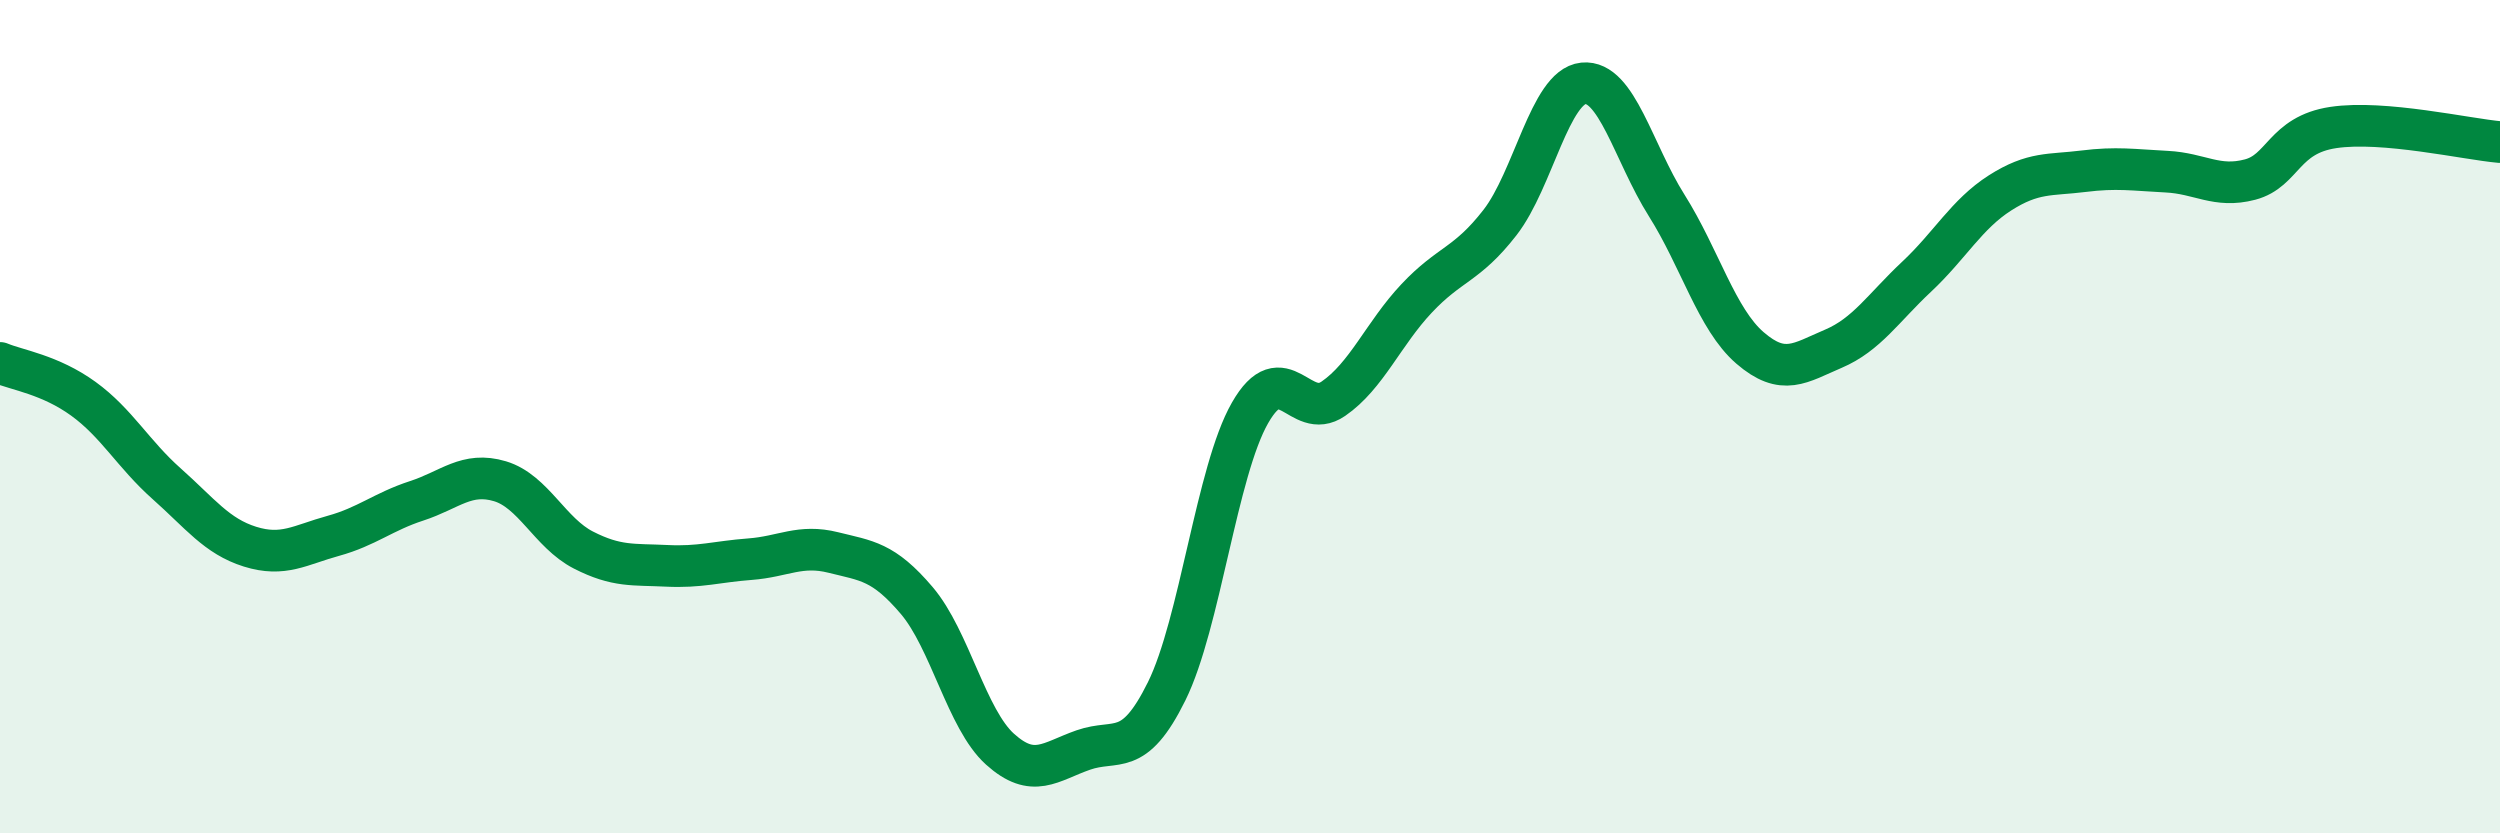 
    <svg width="60" height="20" viewBox="0 0 60 20" xmlns="http://www.w3.org/2000/svg">
      <path
        d="M 0,8.71 C 0.4,8.88 1.2,8.99 2,9.57 C 2.8,10.15 3.2,10.9 4,11.61 C 4.8,12.32 5.2,12.87 6,13.12 C 6.8,13.37 7.2,13.08 8,12.86 C 8.8,12.64 9.2,12.28 10,12.02 C 10.8,11.76 11.2,11.31 12,11.55 C 12.8,11.79 13.2,12.79 14,13.2 C 14.8,13.61 15.2,13.54 16,13.58 C 16.8,13.62 17.2,13.48 18,13.42 C 18.8,13.36 19.2,13.06 20,13.26 C 20.8,13.46 21.2,13.47 22,14.41 C 22.8,15.35 23.2,17.26 24,17.98 C 24.8,18.7 25.2,18.28 26,18 C 26.8,17.72 27.2,18.21 28,16.59 C 28.8,14.97 29.2,11.31 30,9.91 C 30.8,8.51 31.2,10.12 32,9.57 C 32.8,9.02 33.2,8.01 34,7.16 C 34.8,6.31 35.2,6.37 36,5.34 C 36.8,4.31 37.2,2.08 38,2 C 38.8,1.92 39.2,3.66 40,4.93 C 40.8,6.2 41.2,7.66 42,8.35 C 42.8,9.04 43.2,8.71 44,8.37 C 44.8,8.03 45.2,7.39 46,6.64 C 46.8,5.89 47.2,5.14 48,4.63 C 48.8,4.12 49.2,4.21 50,4.11 C 50.8,4.01 51.2,4.08 52,4.12 C 52.8,4.16 53.2,4.52 54,4.31 C 54.8,4.1 54.8,3.24 56,3.06 C 57.2,2.88 59.2,3.34 60,3.41L60 20L0 20Z"
        fill="#008740"
        opacity="0.1"
        stroke-linecap="round"
        stroke-linejoin="round"
      />
      <path
        d="M 0,8.71 C 0.4,8.88 1.2,8.99 2,9.57 C 2.8,10.15 3.2,10.9 4,11.61 C 4.8,12.32 5.2,12.87 6,13.12 C 6.8,13.37 7.2,13.08 8,12.86 C 8.8,12.64 9.2,12.28 10,12.02 C 10.8,11.76 11.2,11.31 12,11.55 C 12.8,11.79 13.2,12.79 14,13.2 C 14.8,13.61 15.2,13.54 16,13.58 C 16.8,13.62 17.2,13.48 18,13.42 C 18.8,13.36 19.2,13.06 20,13.26 C 20.8,13.46 21.2,13.47 22,14.41 C 22.8,15.35 23.2,17.26 24,17.98 C 24.8,18.7 25.2,18.28 26,18 C 26.8,17.72 27.2,18.21 28,16.59 C 28.8,14.97 29.2,11.31 30,9.91 C 30.8,8.51 31.2,10.12 32,9.57 C 32.8,9.02 33.2,8.01 34,7.16 C 34.8,6.31 35.2,6.37 36,5.34 C 36.8,4.31 37.2,2.08 38,2 C 38.8,1.92 39.2,3.66 40,4.93 C 40.8,6.2 41.2,7.66 42,8.35 C 42.8,9.04 43.2,8.71 44,8.37 C 44.8,8.03 45.2,7.39 46,6.64 C 46.8,5.89 47.2,5.14 48,4.63 C 48.8,4.12 49.2,4.21 50,4.11 C 50.8,4.01 51.2,4.08 52,4.12 C 52.8,4.16 53.2,4.52 54,4.31 C 54.8,4.1 54.8,3.24 56,3.06 C 57.2,2.88 59.2,3.34 60,3.41"
        stroke="#008740"
        stroke-width="1"
        fill="none"
        stroke-linecap="round"
        stroke-linejoin="round"
      />
    </svg>
  